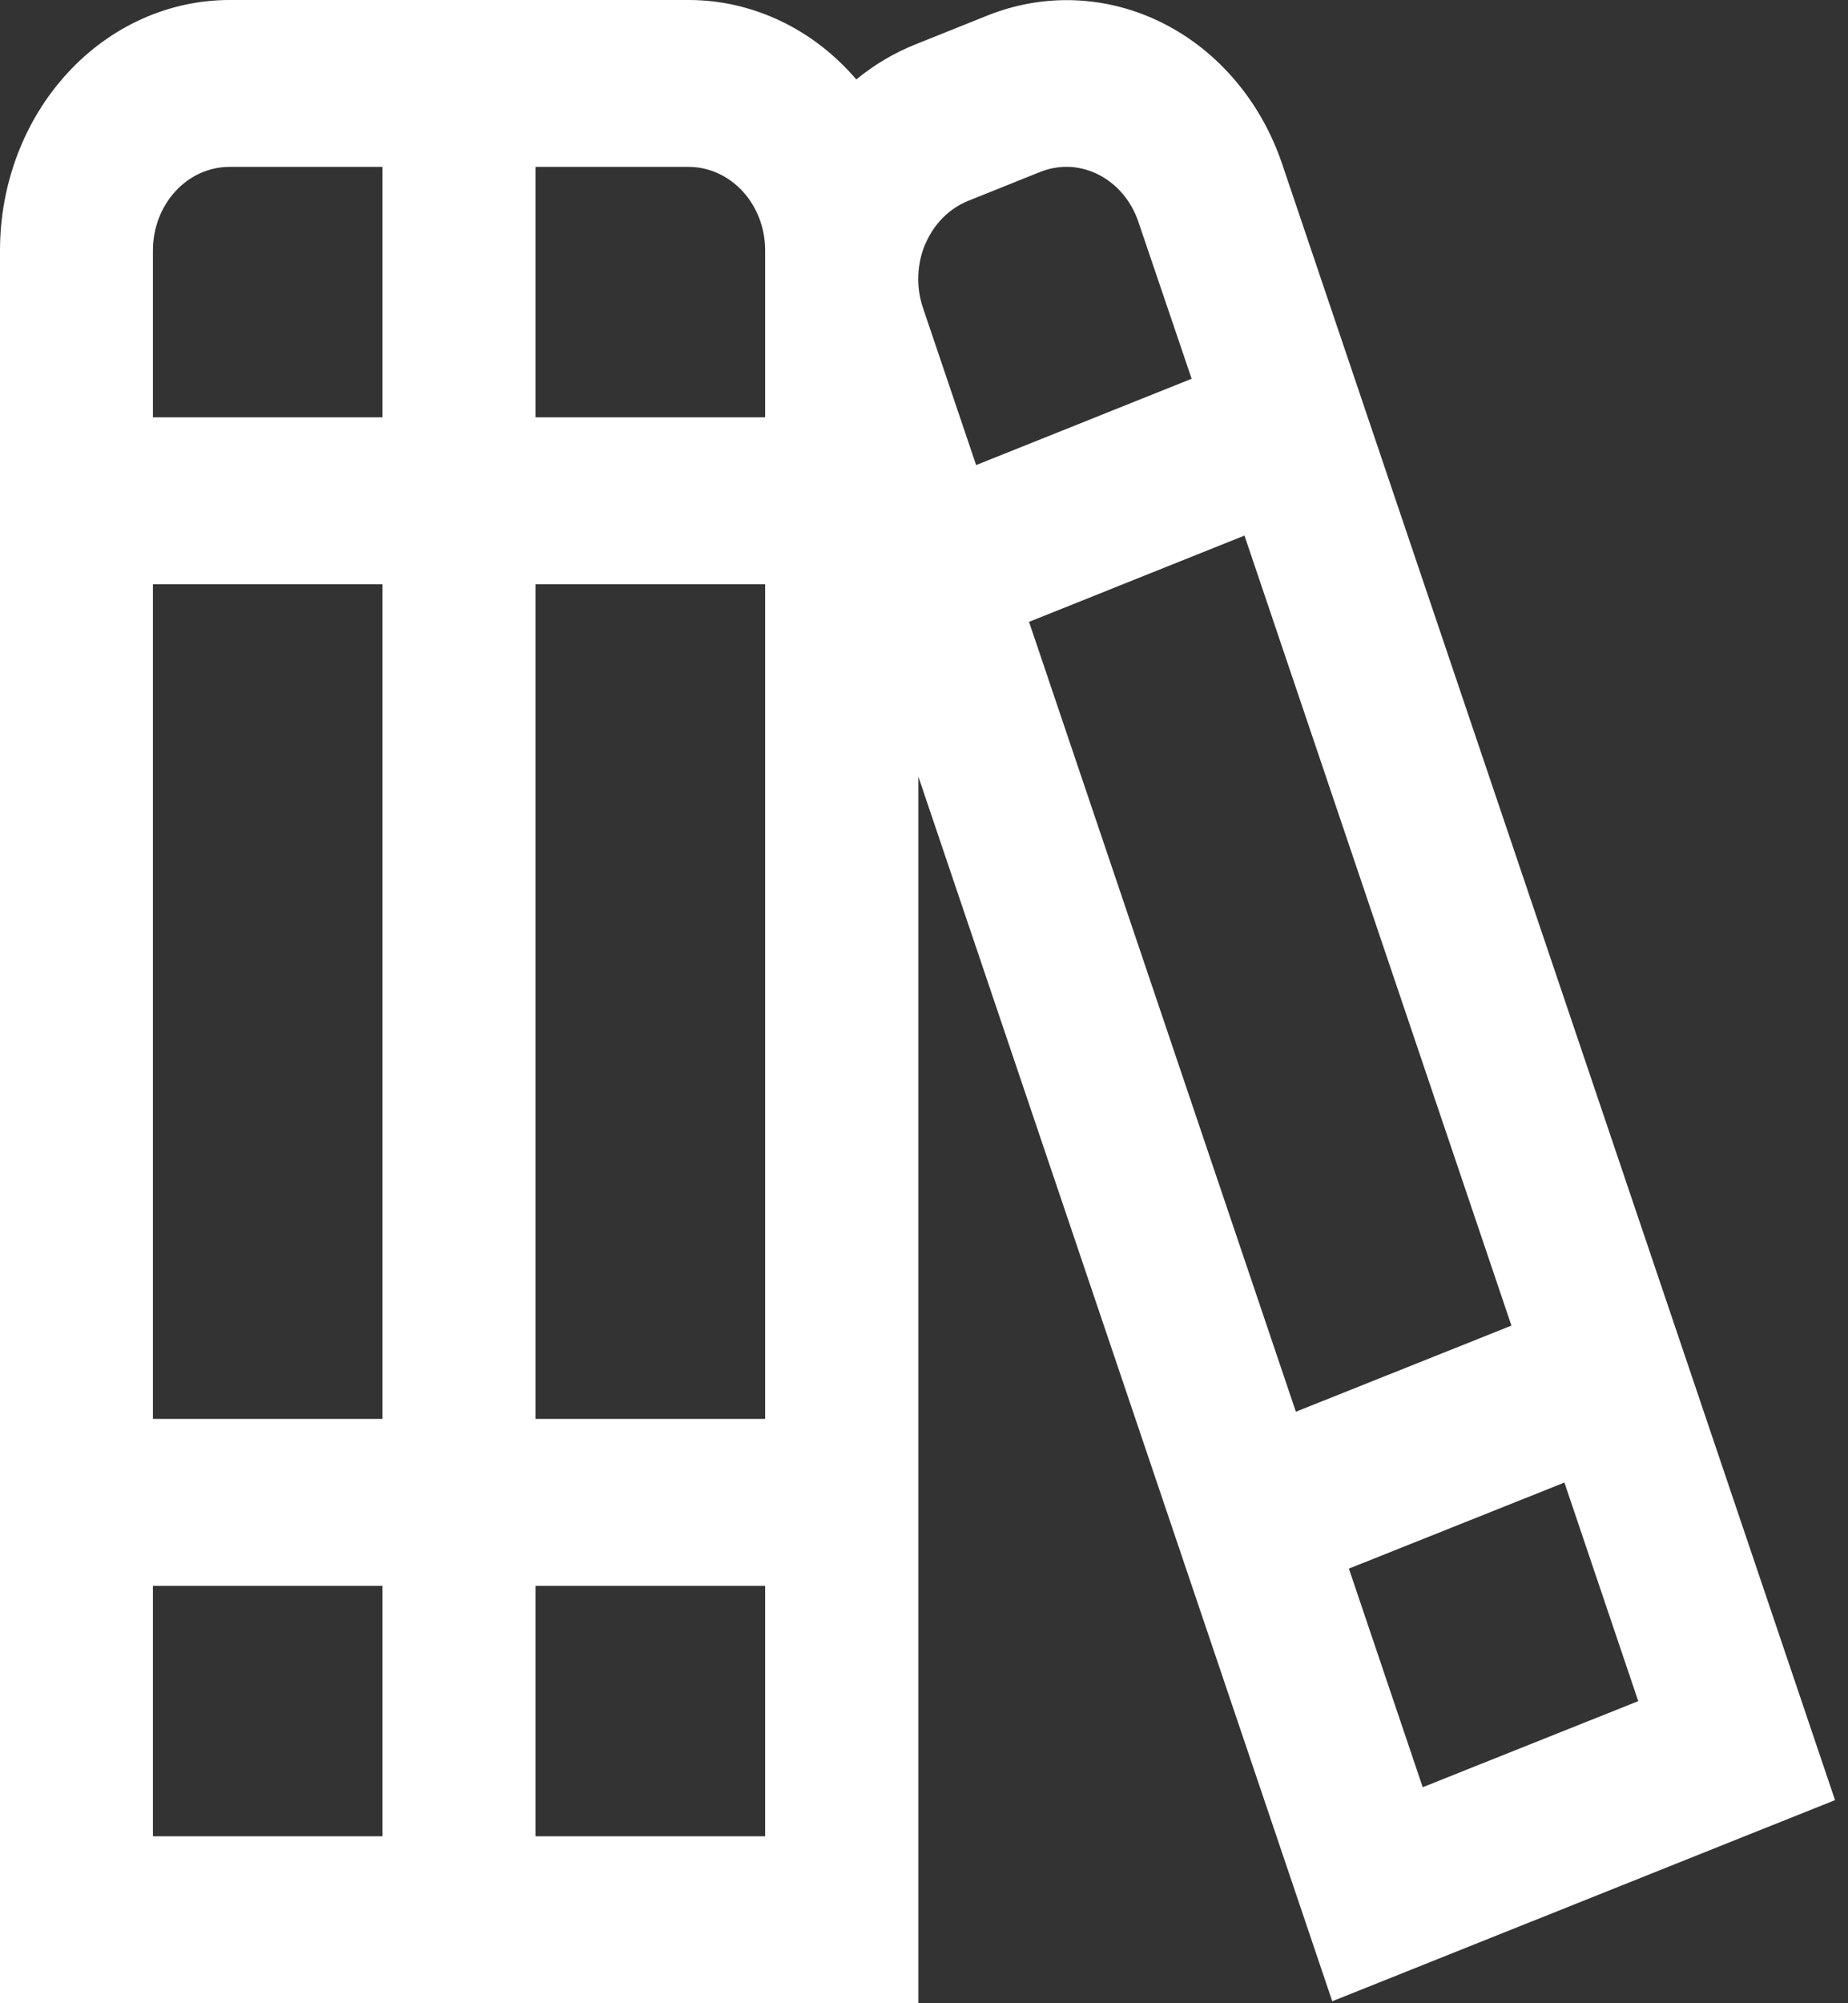 <svg width="24" height="26" viewBox="0 0 24 26" fill="none" xmlns="http://www.w3.org/2000/svg">
<rect x="0" y="0" width="24" height="26" fill="#333333" stroke="none"/>
<path d="M23.831 23.362L16.652 2.13C16.379 1.321 15.823 0.664 15.105 0.302C14.387 -0.06 13.568 -0.096 12.825 0.201L11.894 0.574C11.617 0.684 11.356 0.838 11.121 1.031C10.842 0.706 10.506 0.446 10.131 0.269C9.757 0.092 9.353 -4.56185e-05 8.945 1.70535e-08H2.982C2.191 1.70535e-08 1.432 0.342 0.873 0.952C0.314 1.561 0 2.388 0 3.25V26H11.927V10.08L17.302 25.974L23.833 23.363L23.831 23.362ZM18.477 23.197L17.518 20.359L20.317 19.242L21.276 22.079L18.477 23.196V23.197ZM16.831 18.327L13.364 8.071L16.162 6.951L19.629 17.205L16.831 18.322V18.327ZM12.017 3.168C12.072 3.039 12.149 2.923 12.245 2.826C12.341 2.73 12.453 2.655 12.576 2.606L13.508 2.232C13.618 2.188 13.734 2.165 13.851 2.165C14.054 2.166 14.252 2.235 14.418 2.362C14.585 2.489 14.712 2.668 14.783 2.876L15.476 4.916L12.677 6.036L11.986 3.994C11.941 3.86 11.92 3.718 11.926 3.576C11.931 3.434 11.962 3.294 12.017 3.165V3.168ZM9.937 3.249V5.416H6.955V2.166H8.943C9.207 2.166 9.459 2.281 9.646 2.484C9.832 2.687 9.937 2.962 9.937 3.249ZM6.955 7.583H9.937V18.416H6.955V7.583ZM4.967 18.416H1.986V7.583H4.967V18.416ZM2.98 2.166H4.967V5.416H1.986V3.249C1.986 2.962 2.091 2.687 2.277 2.484C2.463 2.28 2.716 2.166 2.98 2.166ZM1.986 20.583H4.967V23.833H1.986V20.583ZM6.955 23.833V20.583H9.937V23.833H6.955Z" fill="white"/>
</svg>
